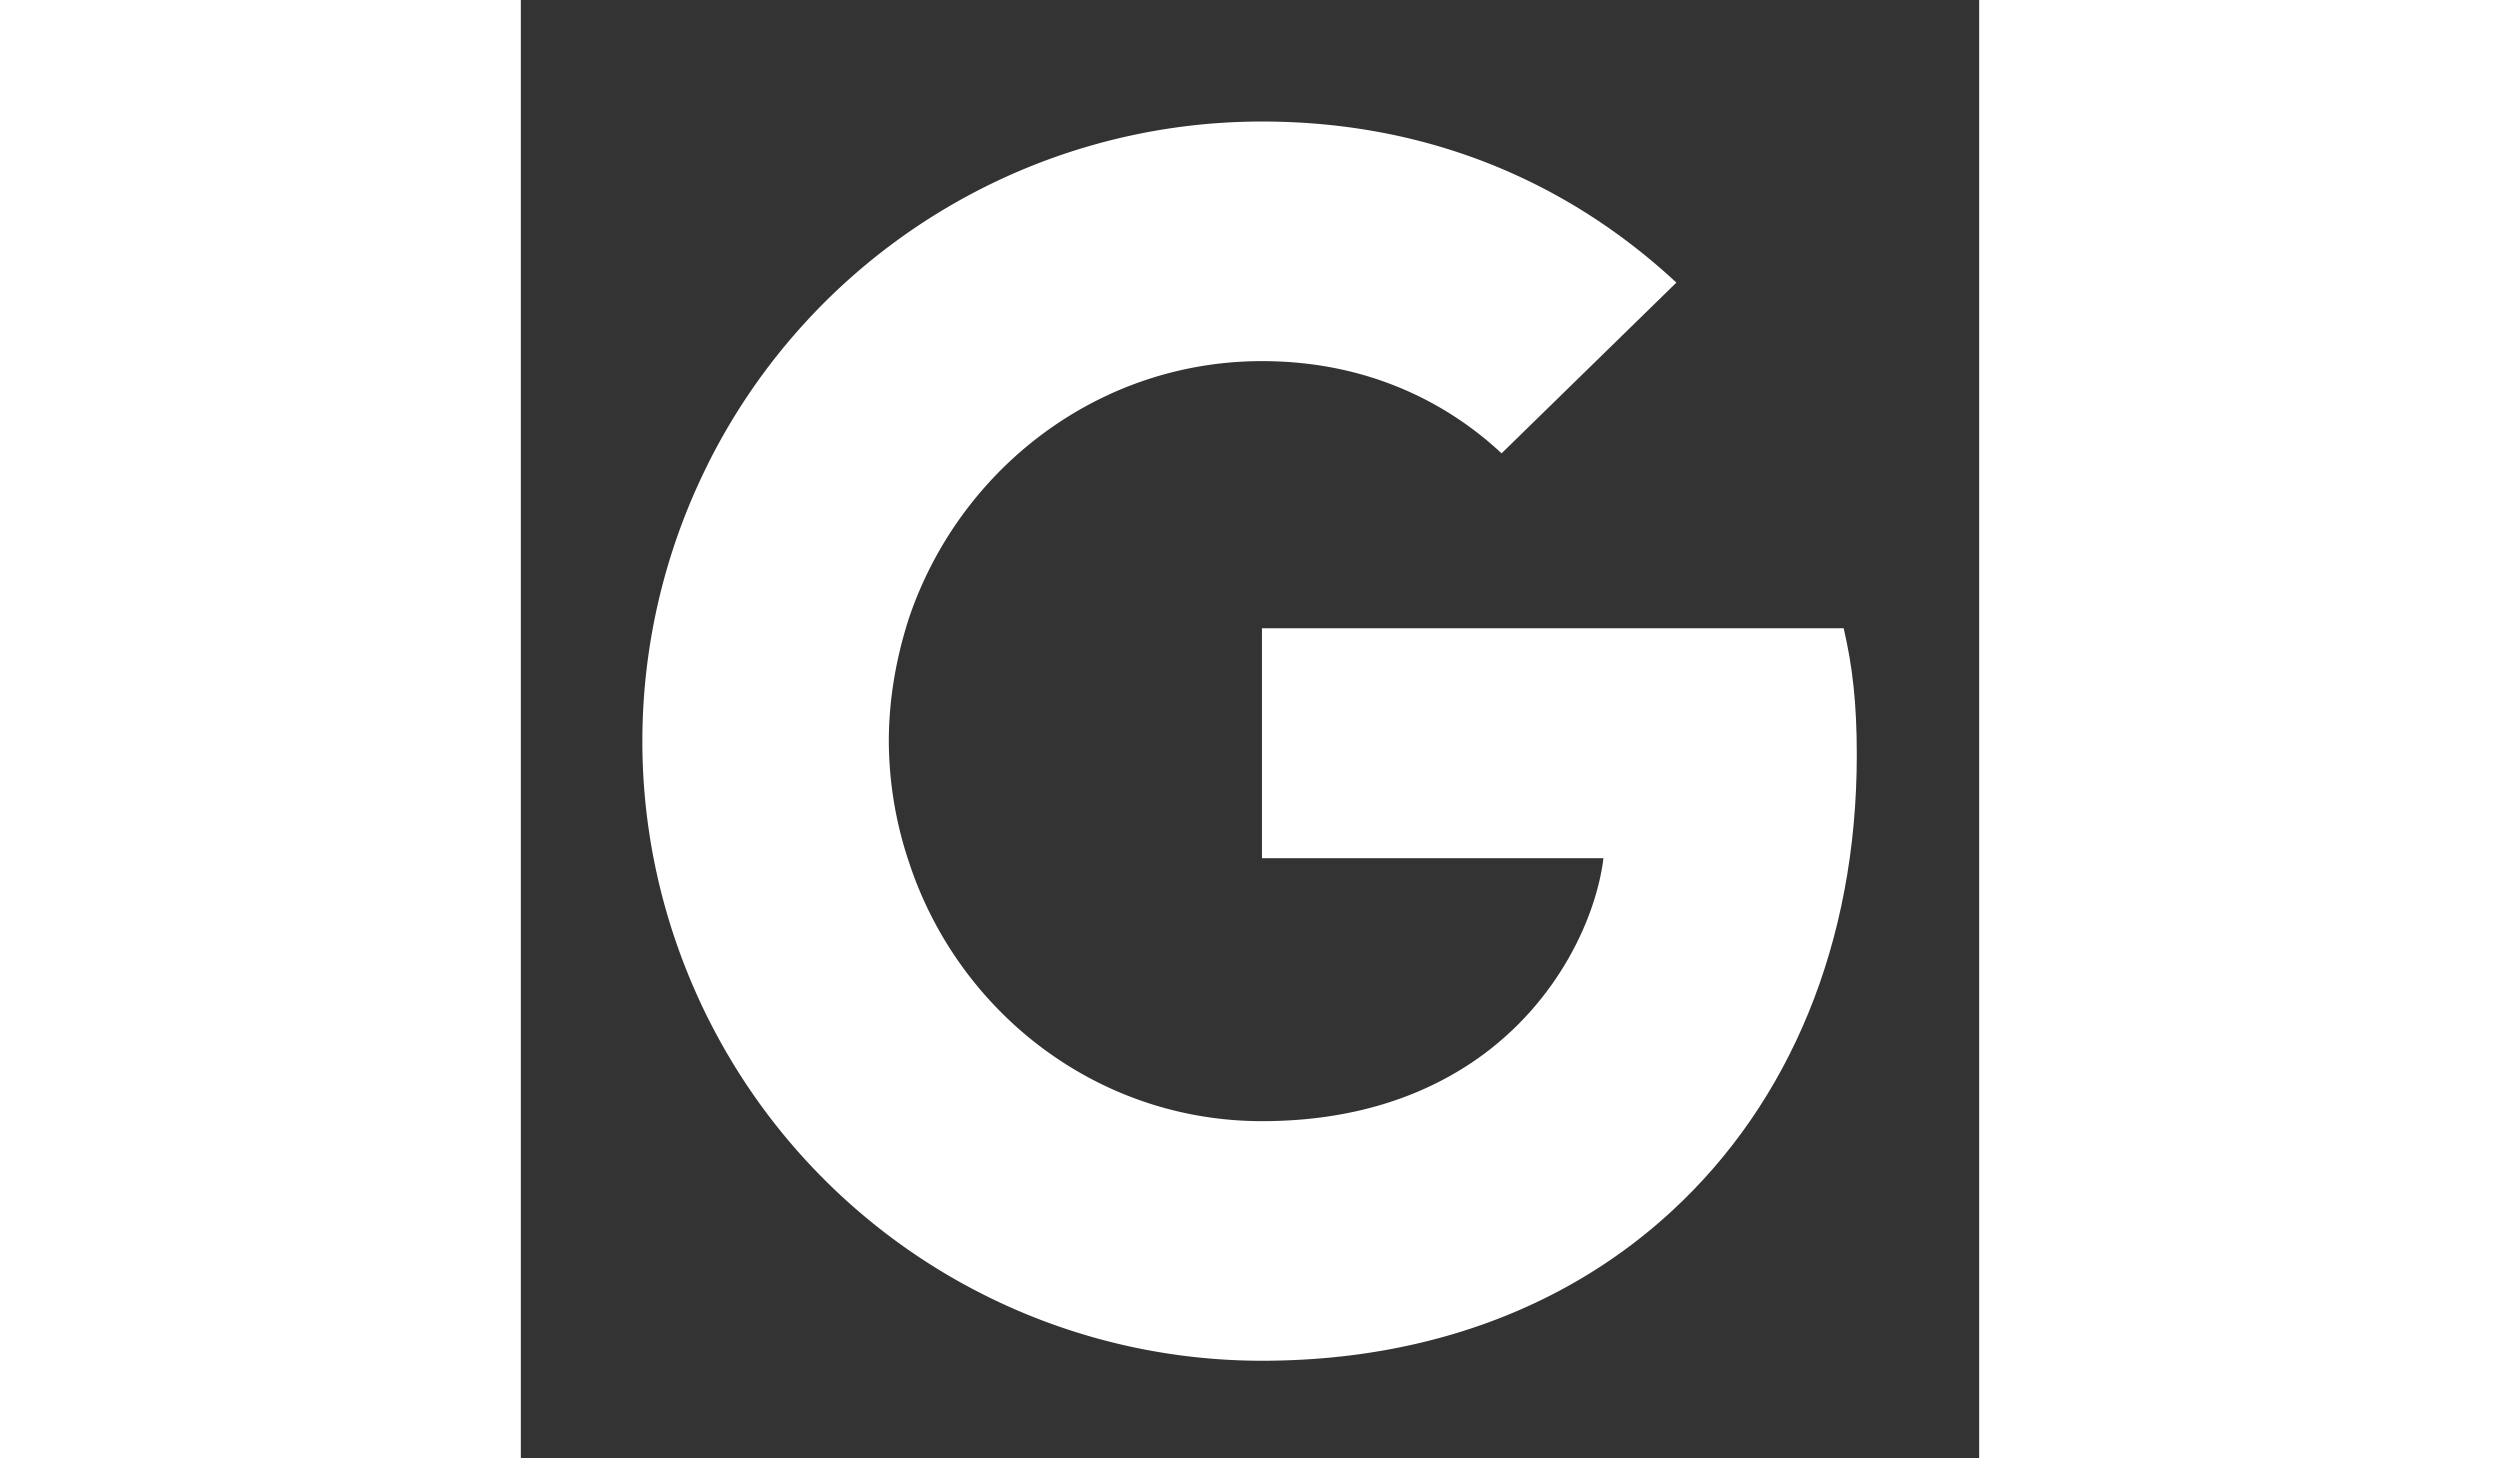 <svg xmlns="http://www.w3.org/2000/svg" width="24" height="14" viewBox="0 0 24 24"><rect x="0" y="0" width="24" height="24" fill="#333333" stroke="none"/><g fill="#FFF"><path d="M21.986 12.423c0-.838-.068-1.45-.216-2.084h-9.573v3.784h5.62c-.114.94-.726 2.356-2.085 3.308l-.02.127 3.028 2.345.21.02c1.925-1.778 3.036-4.395 3.036-7.5"/><path d="M12.197 22.394c2.753 0 5.064-.907 6.752-2.47l-3.217-2.493c-.861.6-2.017 1.02-3.535 1.02-2.697 0-4.985-1.779-5.801-4.238l-.12.01L3.13 16.66l-.041.114a10.19 10.19 0 0 0 9.109 5.62"/><path d="M6.396 14.213a6.3 6.3 0 0 1-.34-2.016c0-.703.125-1.382.329-2.017l-.006-.135L3.192 7.57l-.104.05A10.2 10.2 0 0 0 2 12.197c0 1.643.397 3.195 1.088 4.577l3.308-2.56"/><path d="M12.197 5.943c1.914 0 3.206.827 3.943 1.518l2.877-2.81C17.25 3.008 14.95 2 12.197 2a10.19 10.19 0 0 0-9.11 5.62l3.298 2.56c.827-2.458 3.115-4.237 5.812-4.237"/></g></svg>